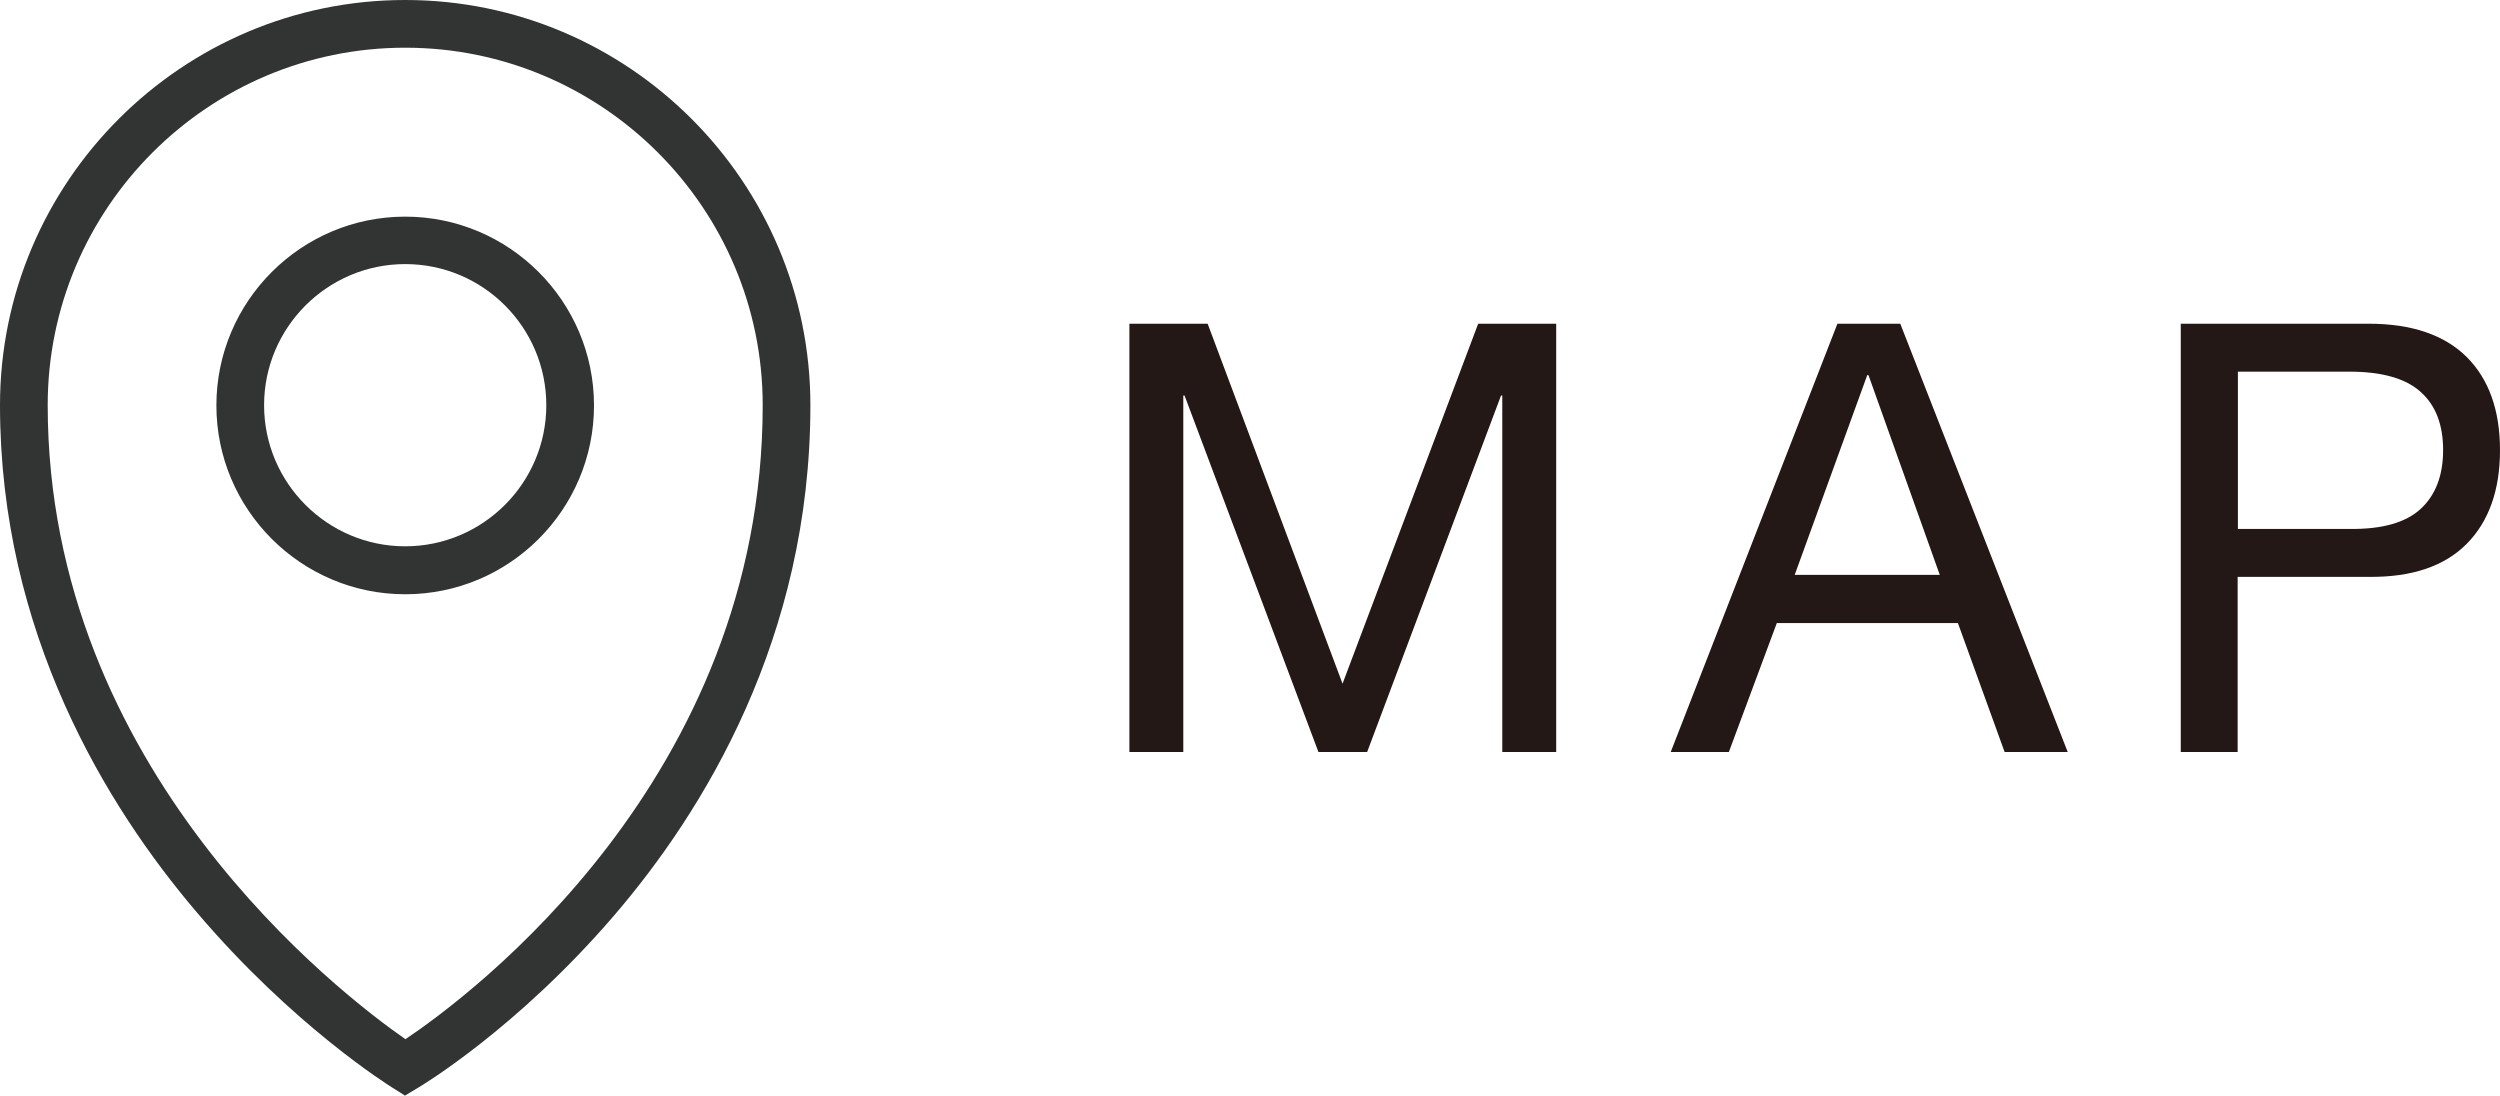 <?xml version="1.0" encoding="utf-8"?>
<!-- Generator: Adobe Illustrator 24.3.2, SVG Export Plug-In . SVG Version: 6.00 Build 0)  -->
<svg version="1.1" id="レイヤー_1" xmlns="http://www.w3.org/2000/svg" xmlns:xlink="http://www.w3.org/1999/xlink" x="0px"
	 y="0px" viewBox="0 0 100.63 44.1" style="enable-background:new 0 0 100.63 44.1;" xml:space="preserve">
<style type="text/css">
	.st0{fill:#231815;}
	.st1{fill:#323333;}
</style>
<g>
	<g>
		<path class="st0" d="M48.61,13.03l5.43,14.49l5.46-14.49h3.14v17.24h-2.17V15.92h-0.05l-5.39,14.35h-1.96l-5.39-14.35h-0.05v14.35
			h-2.17V13.03H48.61z"/>
		<path class="st0" d="M76.49,13.03l6.74,17.24h-2.54l-1.88-5.19h-7.29l-1.93,5.19h-2.34l6.71-17.24H76.49z M78.08,23.14l-2.87-8.04
			h-0.05l-2.92,8.04H78.08z"/>
		<path class="st0" d="M95.34,13.03c1.74,0,3.05,0.45,3.95,1.34c0.89,0.89,1.34,2.14,1.34,3.75c0,1.61-0.45,2.87-1.34,3.77
			c-0.89,0.9-2.21,1.35-3.95,1.33h-5.27v7.05h-2.29V13.03H95.34z M94.57,21.29c1.3,0.02,2.26-0.25,2.86-0.8
			c0.6-0.55,0.91-1.34,0.91-2.37c0-1.03-0.3-1.81-0.91-2.35c-0.6-0.54-1.56-0.81-2.86-0.81h-4.49v6.33H94.57z"/>
	</g>
</g>
<g>
	<path class="st1" d="M16.3,44.1l-0.49-0.31c-0.16-0.1-4.01-2.5-7.9-7.08C4.3,32.47,0,25.48,0,16.31C0,7.32,7.32,0,16.31,0
		c8.99,0,16.31,7.32,16.31,16.31c0,9.37-4.3,16.35-7.91,20.55c-3.9,4.54-7.75,6.85-7.91,6.94L16.3,44.1z M16.31,1.92
		c-7.94,0-14.39,6.46-14.39,14.39c0,14.7,11.81,23.72,14.4,25.52c2.59-1.74,14.38-10.49,14.38-25.52
		C30.7,8.38,24.25,1.92,16.31,1.92z M16.31,23.92c-4.19,0-7.6-3.41-7.6-7.6s3.41-7.6,7.6-7.6c4.19,0,7.6,3.41,7.6,7.6
		S20.51,23.92,16.31,23.92z M16.31,10.63c-3.13,0-5.68,2.55-5.68,5.68s2.55,5.68,5.68,5.68s5.68-2.55,5.68-5.68
		S19.45,10.63,16.31,10.63z"/>
</g>
</svg>
